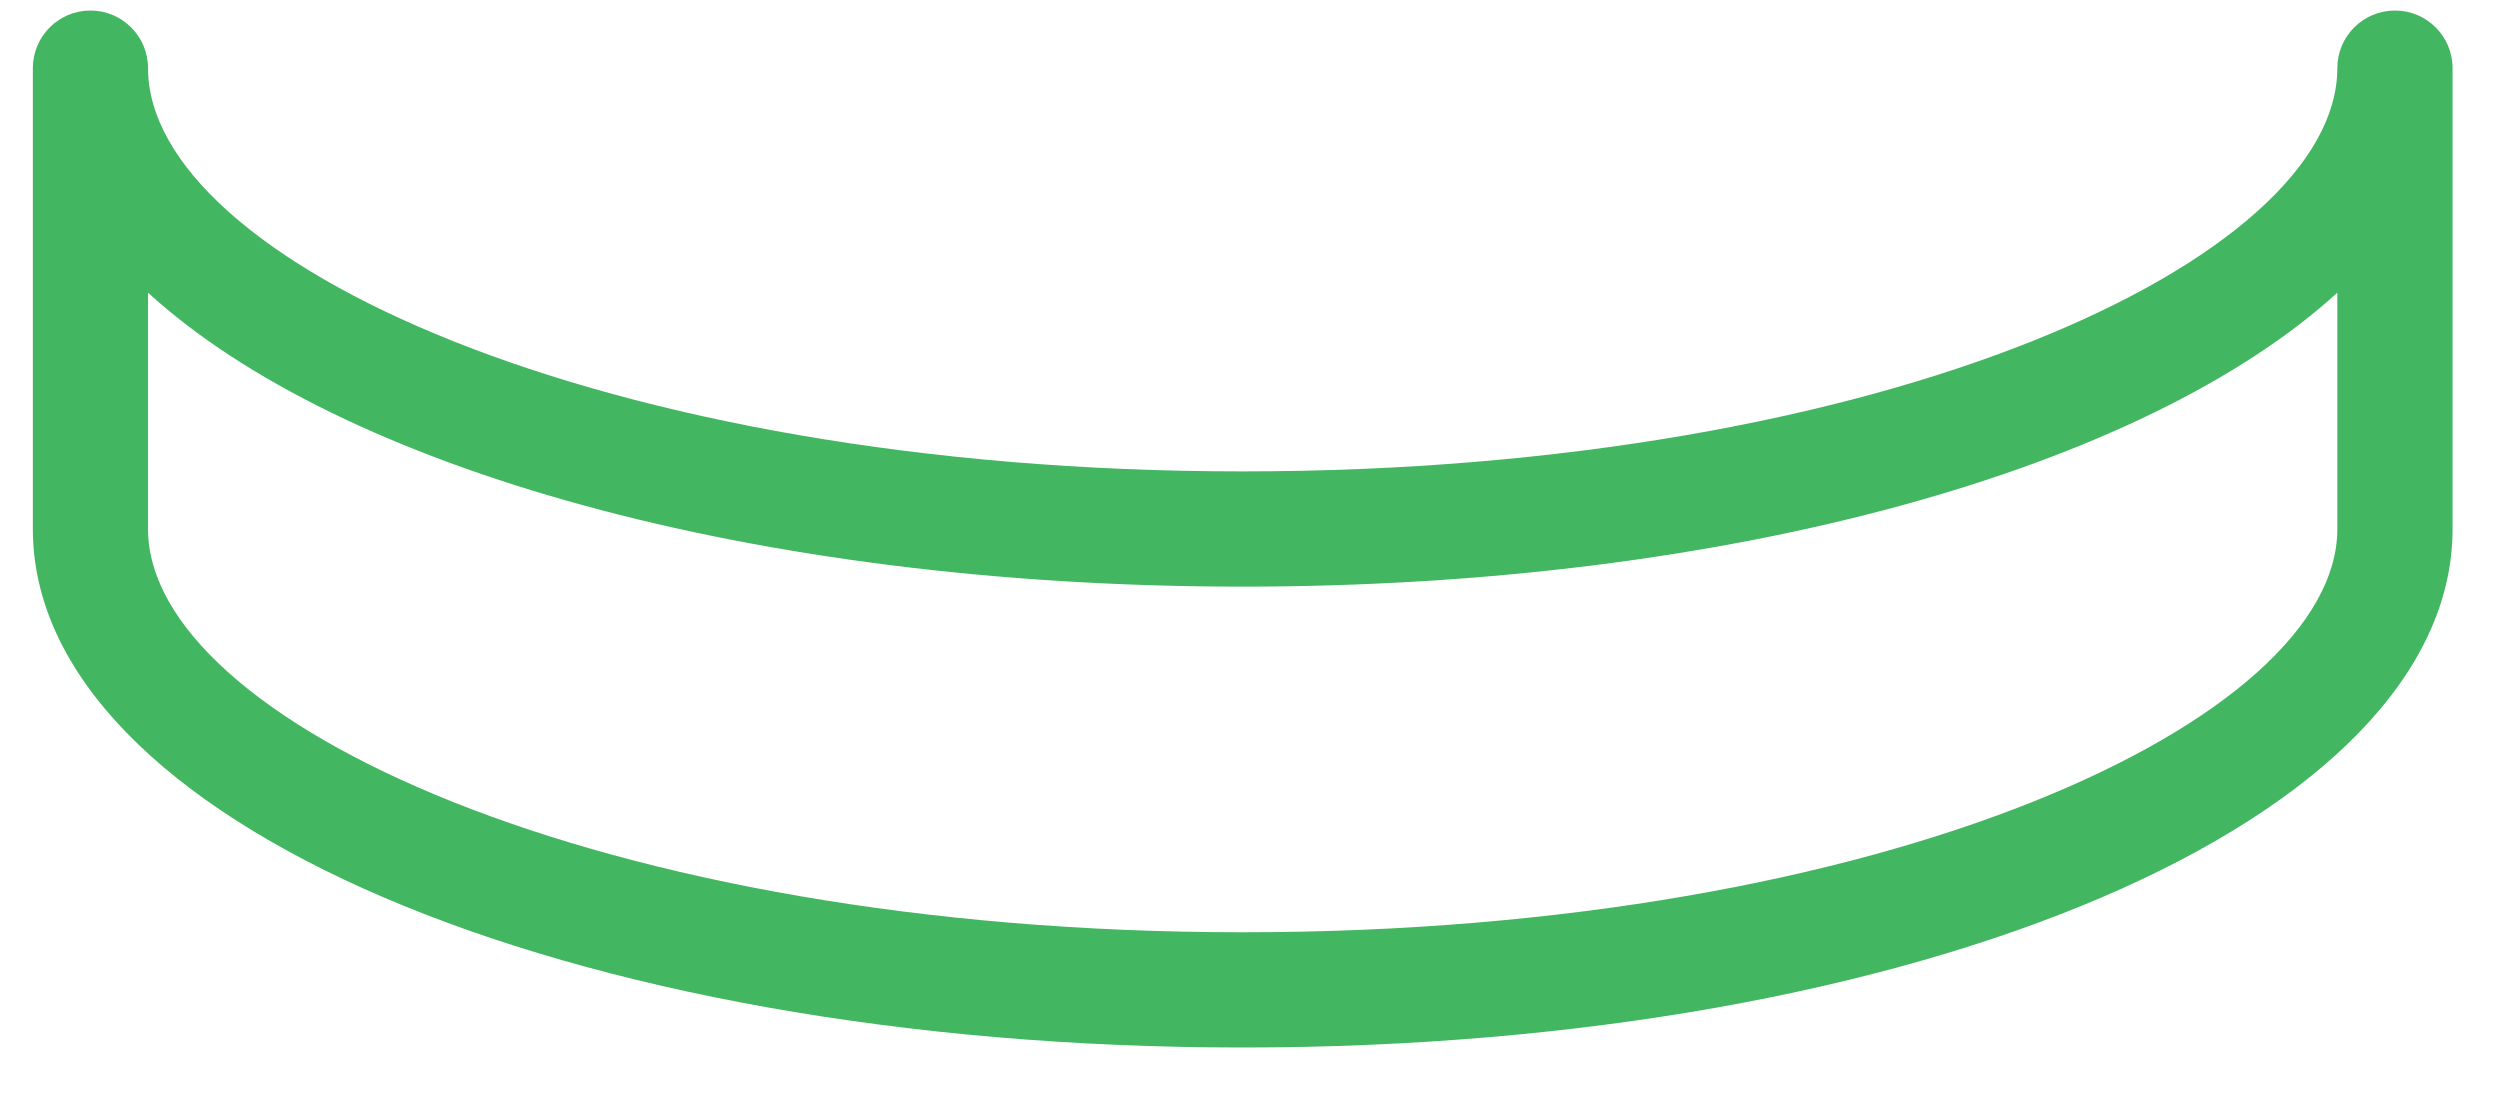 <svg width="43" height="19" viewBox="0 0 43 19" fill="none" xmlns="http://www.w3.org/2000/svg">
<path d="M1.556 0.181C2.102 0.181 2.546 0.625 2.546 1.172C2.546 4.452 10.278 8.108 21.374 8.108C32.471 8.108 40.202 4.452 40.202 1.172C40.202 0.625 40.646 0.181 41.193 0.181C41.74 0.181 42.184 0.625 42.184 1.172V9.099C42.184 14.099 33.043 18.017 21.374 18.017C9.705 18.017 0.565 14.099 0.565 9.099V1.172C0.565 0.625 1.009 0.181 1.556 0.181ZM2.546 9.099C2.546 12.379 10.278 16.035 21.374 16.035C32.471 16.035 40.202 12.379 40.202 9.099V5.034C36.9 8.049 29.795 10.09 21.374 10.09C12.953 10.09 5.848 8.051 2.546 5.034V9.099Z" fill="#42B661"/>
</svg>
